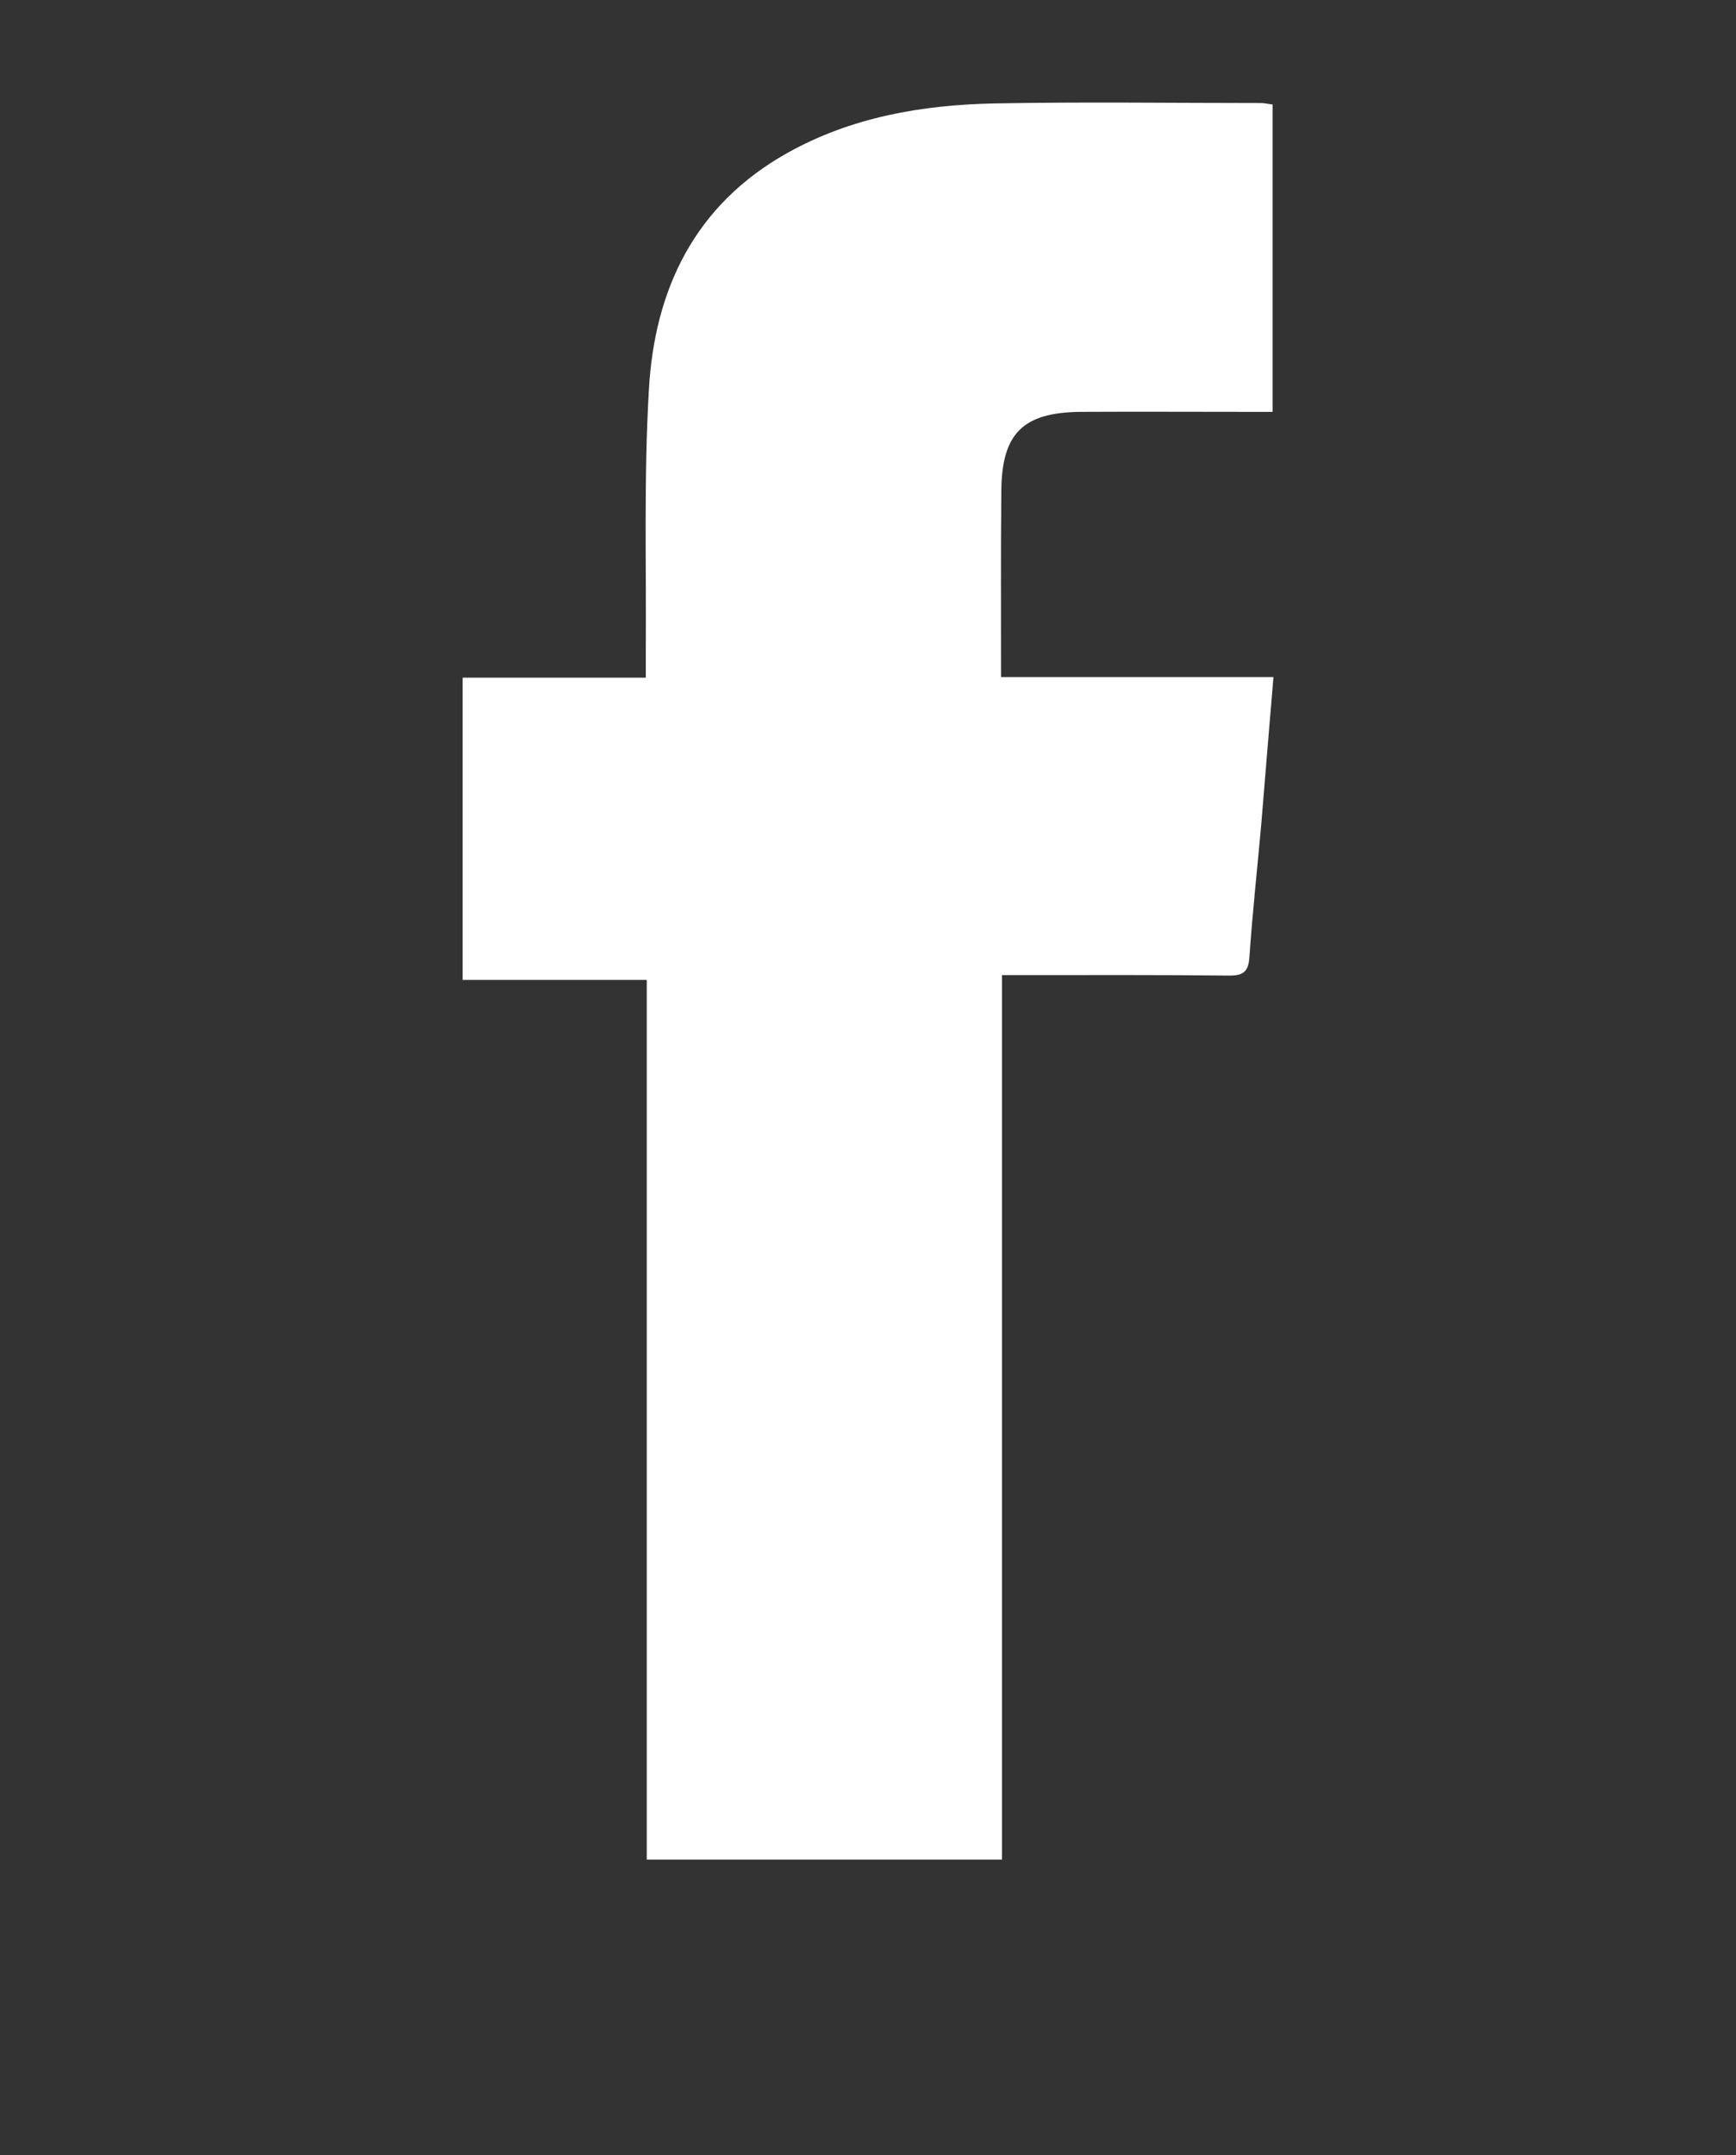 <?xml version="1.0" encoding="utf-8"?>
<!-- Generator: Adobe Illustrator 16.0.0, SVG Export Plug-In . SVG Version: 6.00 Build 0)  -->
<!DOCTYPE svg PUBLIC "-//W3C//DTD SVG 1.1//EN" "http://www.w3.org/Graphics/SVG/1.1/DTD/svg11.dtd">
<svg version="1.1" id="Capa_1" xmlns="http://www.w3.org/2000/svg" xmlns:xlink="http://www.w3.org/1999/xlink" x="0px" y="0px"
	 width="17.715px" height="21.984px" viewBox="0 0 17.715 21.984" enable-background="new 0 0 17.715 21.984" xml:space="preserve">
<rect x="0" y="0" width="17.715" height="21.984" fill="#333333" stroke="none"/>
<g id="plantilla" display="none">
</g>
<g id="pantalla">
</g>
<g id="menu">
	<path fill="#FFFFFF" d="M10.215,6.906c0.938,0,1.85,0,2.78,0c-0.044,0.517-0.084,1.012-0.125,1.508
		c-0.04,0.446-0.089,0.894-0.12,1.343c-0.009,0.149-0.057,0.195-0.206,0.194c-0.688-0.008-1.378-0.005-2.065-0.005
		c-0.08,0-0.158,0-0.254,0c0,3.018,0,6.01,0,9.022c-1.211,0-2.403,0-3.625,0c0-2.98,0-5.963,0-8.973c-0.641,0-1.252,0-1.879,0
		c0-1.036,0-2.048,0-3.083c0.613,0,1.227,0,1.869,0c0-0.107,0-0.19,0-0.273c0.006-0.885-0.02-1.771,0.031-2.654
		C6.677,2.952,7.089,2.09,8.033,1.561c0.655-0.367,1.378-0.491,2.113-0.506c0.908-0.017,1.814-0.004,2.724-0.004
		c0.034,0,0.067,0.009,0.116,0.015c0,1.04,0,2.072,0,3.135c-0.079,0-0.157,0-0.236,0c-0.57,0-1.146-0.003-1.718,0
		c-0.589,0.004-0.808,0.216-0.814,0.8C10.212,5.623,10.215,6.248,10.215,6.906z"/>
</g>
<g id="imagenes">
</g>
<g id="Layer_5">
</g>
<g id="Layer_6">
</g>
<g id="Layer_7">
</g>
<g id="Layer_8">
</g>
<g id="Layer_9">
</g>
<g id="Layer_10">
</g>
<g id="Layer_11">
</g>
</svg>
